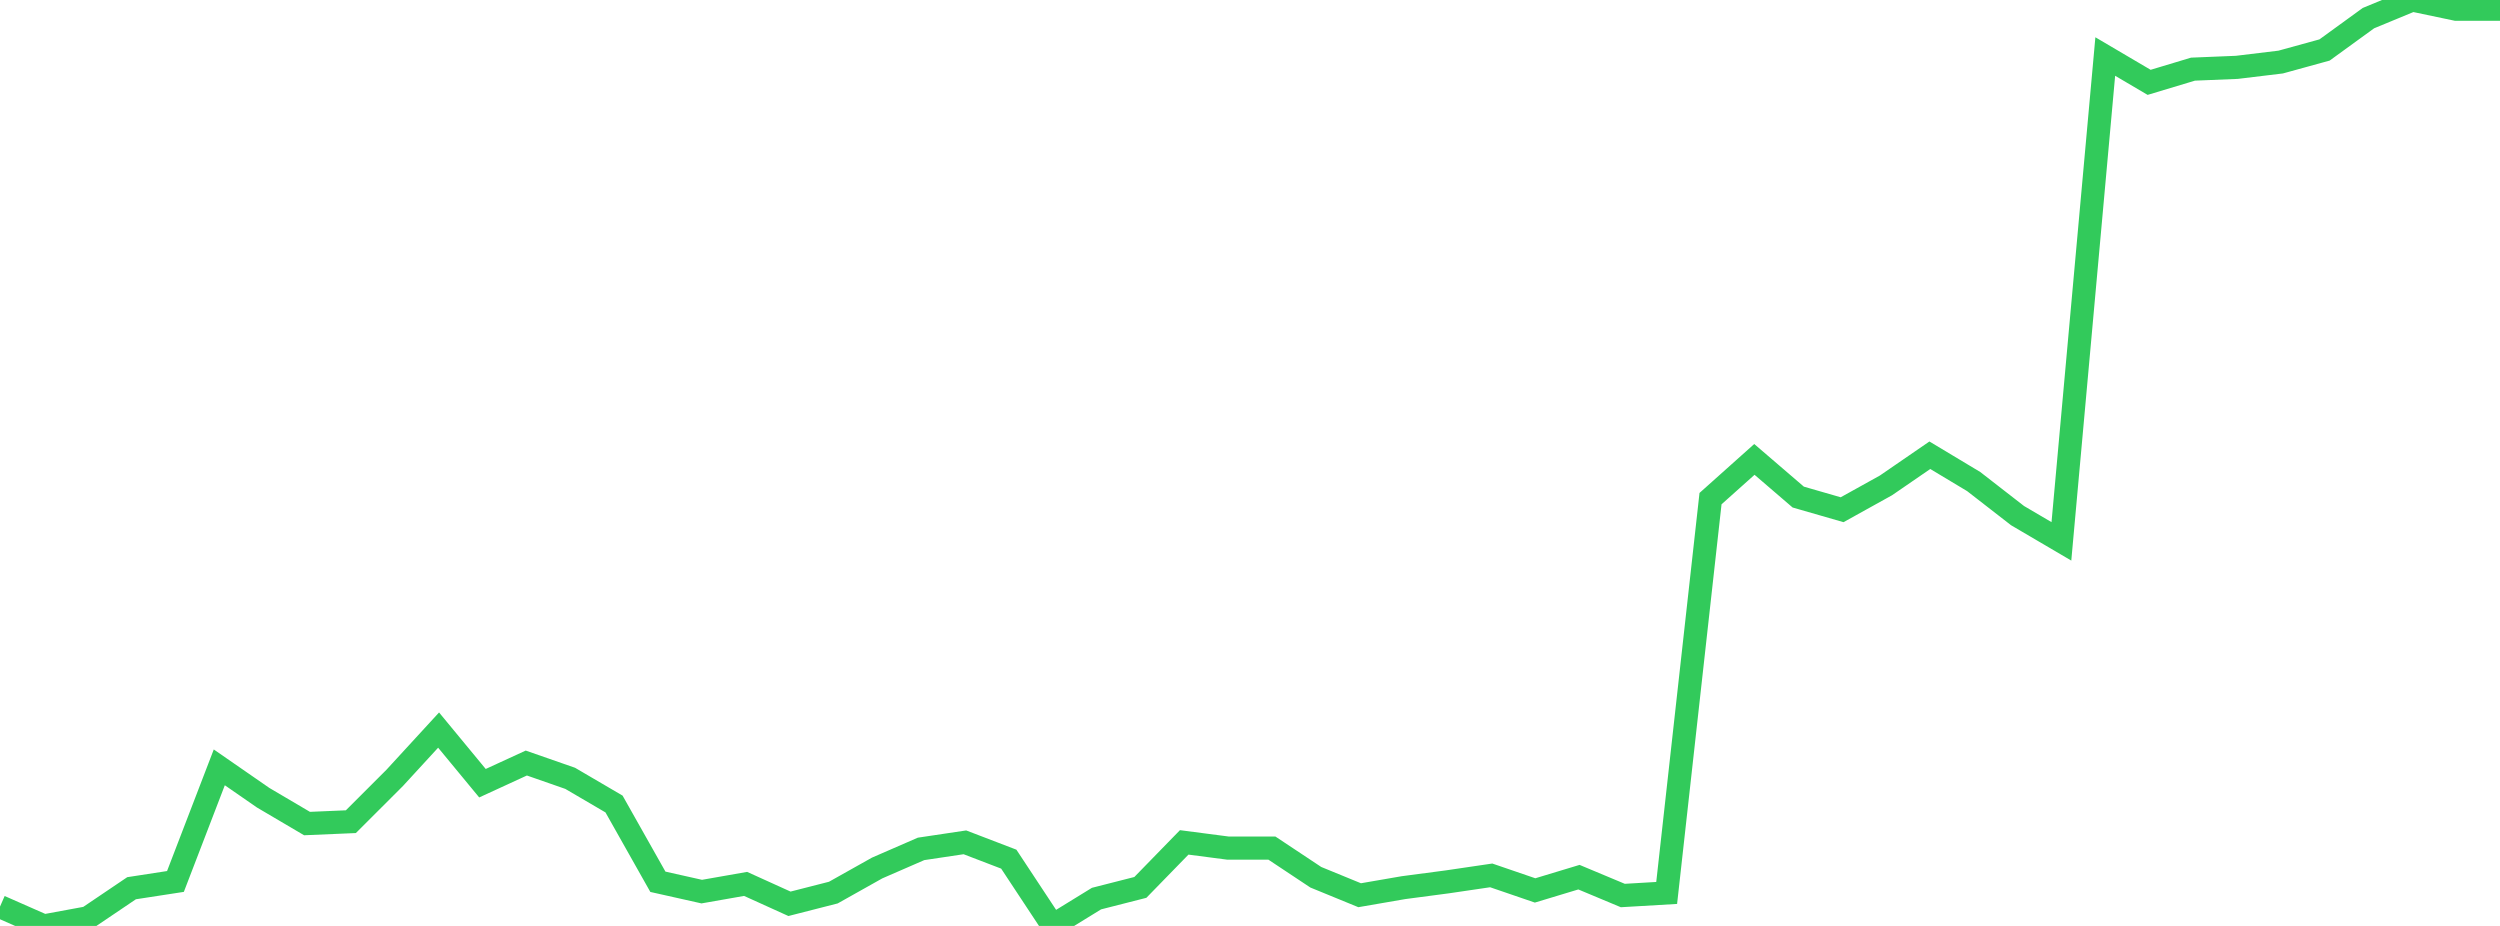 <?xml version="1.0" standalone="no"?>
<!DOCTYPE svg PUBLIC "-//W3C//DTD SVG 1.1//EN" "http://www.w3.org/Graphics/SVG/1.1/DTD/svg11.dtd">

<svg width="135" height="50" viewBox="0 0 135 50" preserveAspectRatio="none" 
  xmlns="http://www.w3.org/2000/svg"
  xmlns:xlink="http://www.w3.org/1999/xlink">


<polyline points="0.0, 48.957 2.368, 50.0 4.737, 49.563 7.105, 47.964 9.474, 47.599 11.842, 41.437 14.211, 43.077 16.579, 44.472 18.947, 44.371 21.316, 42.003 23.684, 39.424 26.053, 42.293 28.421, 41.204 30.789, 42.03 33.158, 43.417 35.526, 47.616 37.895, 48.147 40.263, 47.731 42.632, 48.805 45.0, 48.2 47.368, 46.871 49.737, 45.84 52.105, 45.486 54.474, 46.394 56.842, 49.981 59.211, 48.524 61.579, 47.92 63.947, 45.489 66.316, 45.798 68.684, 45.798 71.053, 47.371 73.421, 48.342 75.789, 47.933 78.158, 47.62 80.526, 47.271 82.895, 48.083 85.263, 47.367 87.632, 48.358 90.0, 48.219 92.368, 26.926 94.737, 24.808 97.105, 26.842 99.474, 27.525 101.842, 26.211 104.211, 24.583 106.579, 26.004 108.947, 27.843 111.316, 29.234 113.684, 3.052 116.053, 4.447 118.421, 3.734 120.789, 3.637 123.158, 3.351 125.526, 2.699 127.895, 0.979 130.263, 0.0 132.632, 0.498 135.0, 0.498" fill="none" stroke="#32ca5b" stroke-width="1.25"/>

</svg>